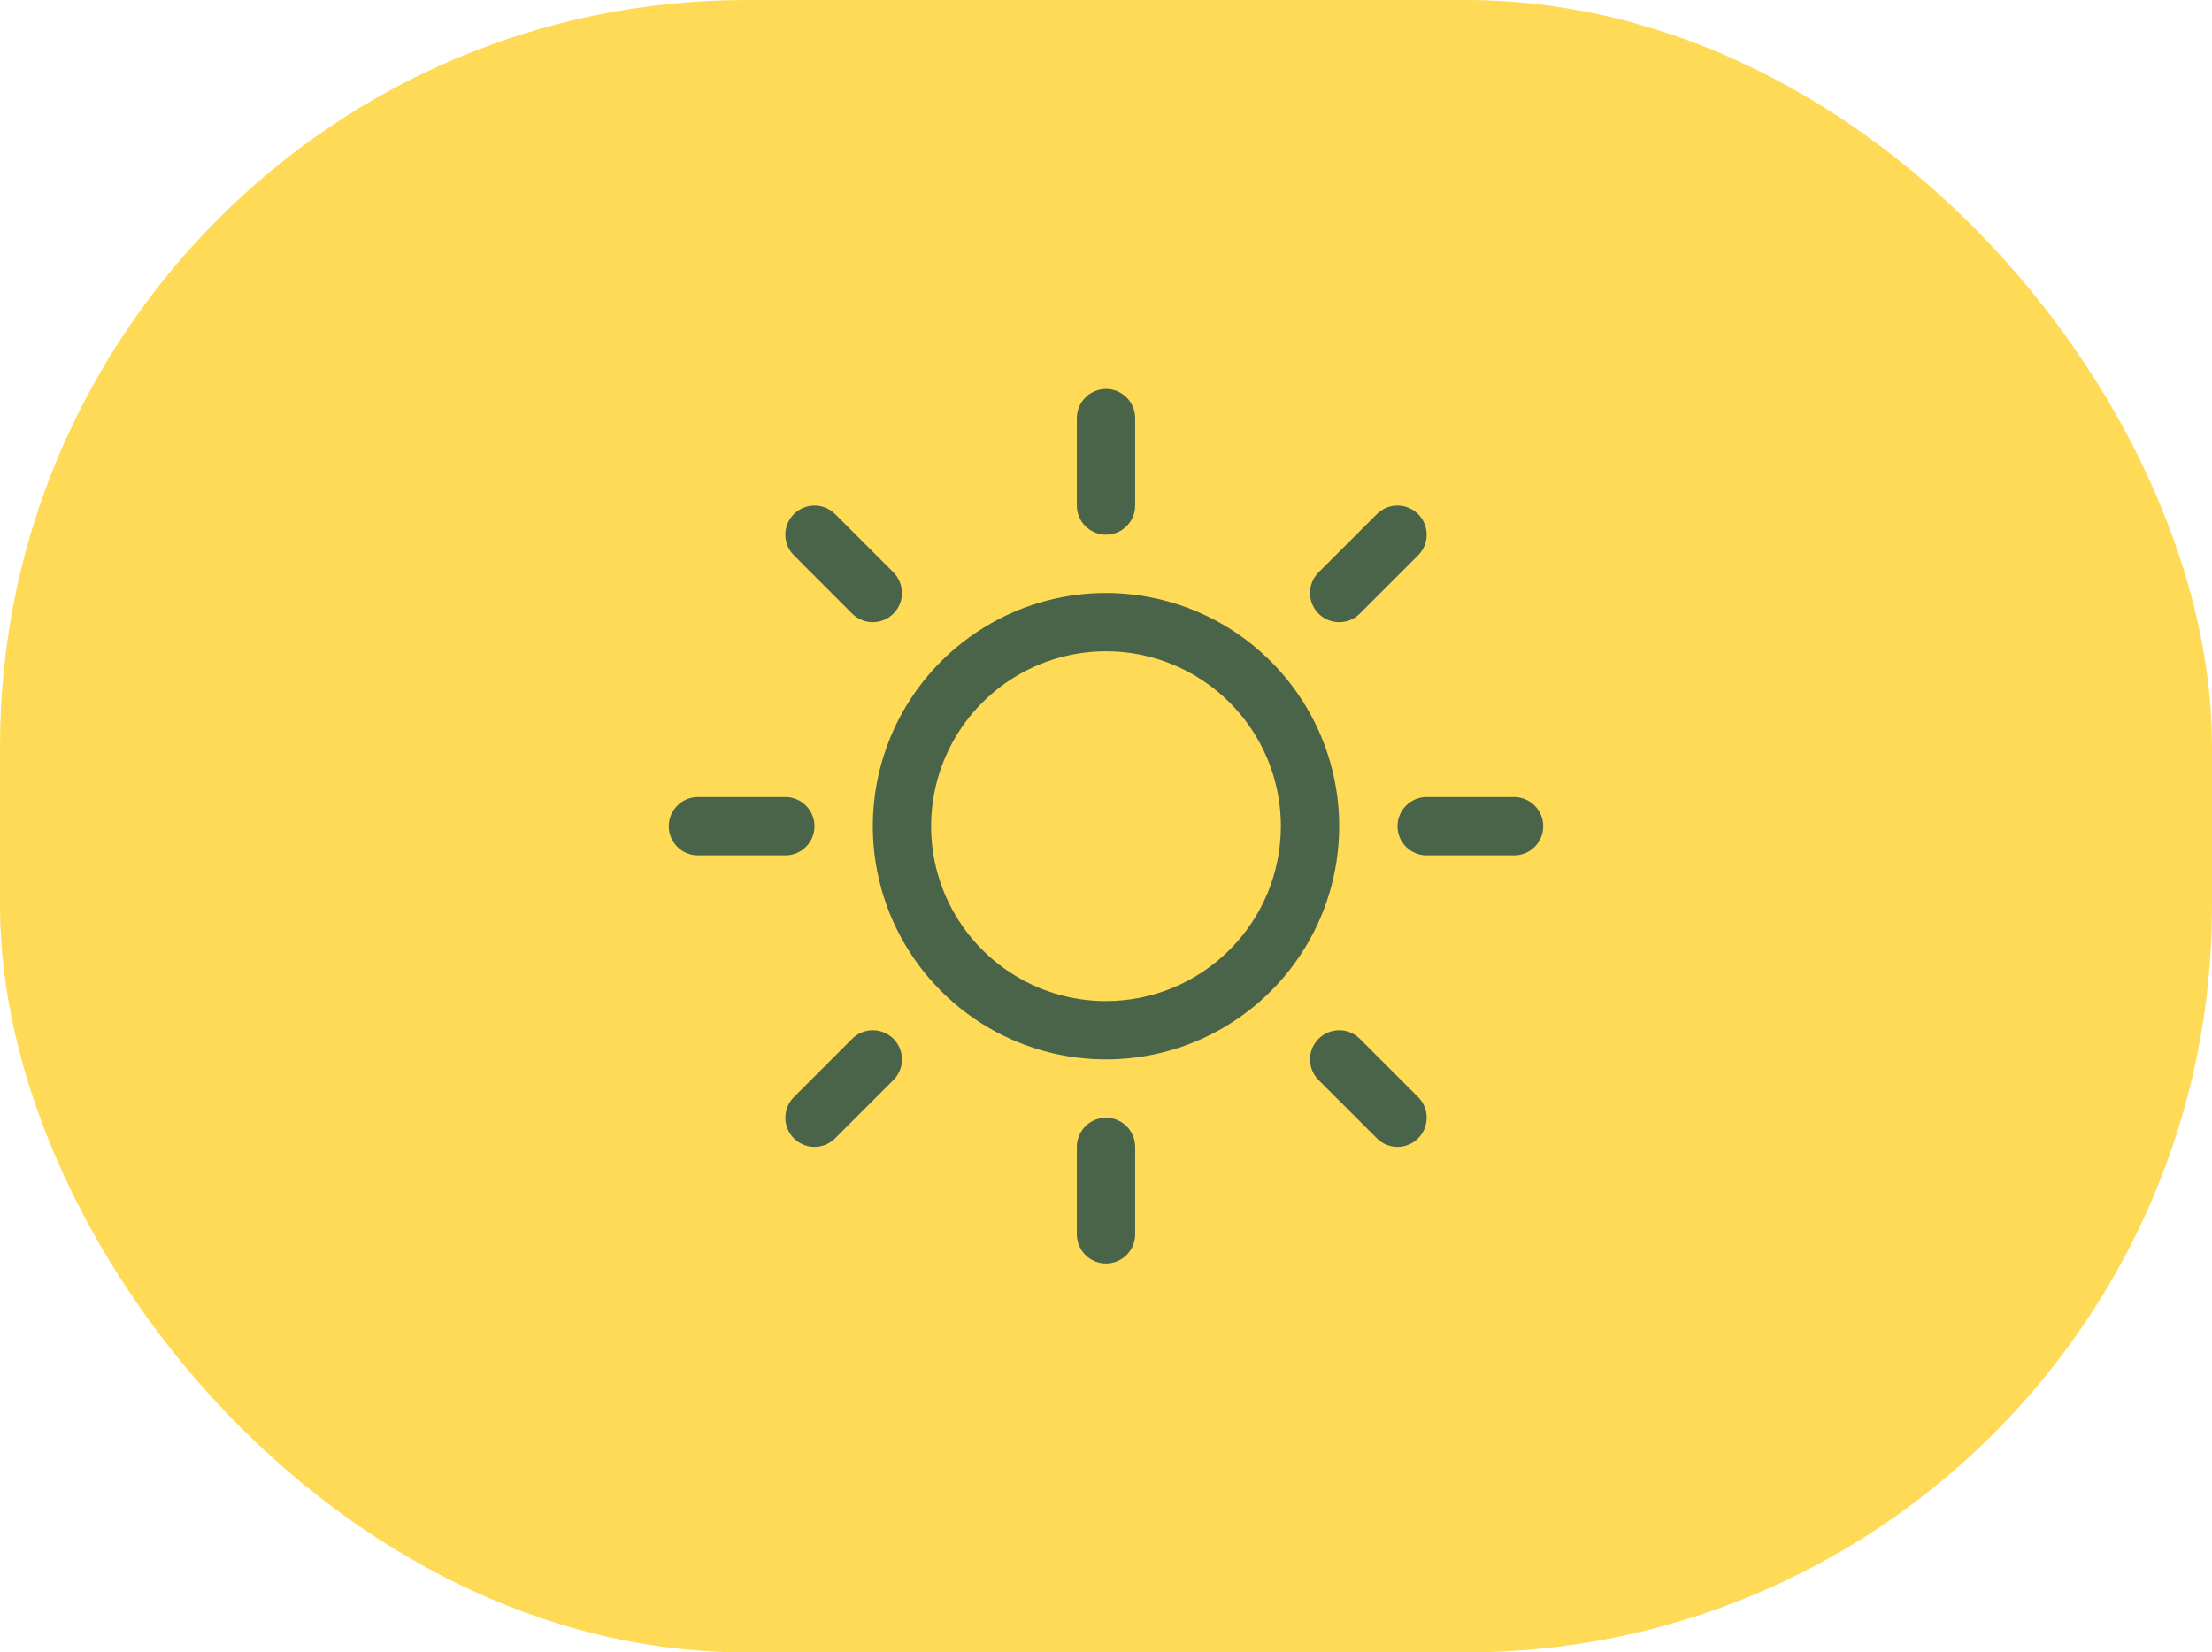 <?xml version="1.0" encoding="UTF-8"?> <svg xmlns="http://www.w3.org/2000/svg" width="83" height="62" viewBox="0 0 83 62" fill="none"><rect width="83" height="62" rx="28" fill="#FFDA56"></rect><path d="M40.406 18.969V15.688C40.406 15.397 40.522 15.119 40.727 14.914C40.932 14.709 41.21 14.594 41.5 14.594C41.79 14.594 42.068 14.709 42.273 14.914C42.478 15.119 42.594 15.397 42.594 15.688V18.969C42.594 19.259 42.478 19.537 42.273 19.742C42.068 19.947 41.79 20.062 41.5 20.062C41.21 20.062 40.932 19.947 40.727 19.742C40.522 19.537 40.406 19.259 40.406 18.969ZM50.25 31C50.25 32.731 49.737 34.422 48.775 35.861C47.814 37.3 46.447 38.422 44.849 39.084C43.25 39.746 41.49 39.919 39.793 39.582C38.096 39.244 36.536 38.411 35.313 37.187C34.089 35.964 33.256 34.404 32.918 32.707C32.581 31.01 32.754 29.25 33.416 27.651C34.078 26.053 35.2 24.686 36.639 23.725C38.078 22.763 39.769 22.25 41.5 22.25C43.82 22.253 46.044 23.175 47.684 24.816C49.325 26.456 50.248 28.68 50.25 31ZM48.062 31C48.062 29.702 47.678 28.433 46.956 27.354C46.235 26.275 45.211 25.434 44.011 24.937C42.812 24.44 41.493 24.31 40.22 24.564C38.947 24.817 37.777 25.442 36.86 26.36C35.942 27.277 35.317 28.447 35.064 29.72C34.81 30.993 34.94 32.312 35.437 33.511C35.934 34.711 36.775 35.735 37.854 36.456C38.933 37.178 40.202 37.562 41.5 37.562C43.24 37.561 44.908 36.869 46.138 35.638C47.369 34.408 48.061 32.74 48.062 31ZM31.976 23.024C32.181 23.229 32.46 23.344 32.75 23.344C33.04 23.344 33.319 23.229 33.524 23.024C33.729 22.819 33.844 22.54 33.844 22.25C33.844 21.96 33.729 21.681 33.524 21.476L31.336 19.289C31.131 19.083 30.853 18.968 30.562 18.968C30.272 18.968 29.994 19.083 29.789 19.289C29.583 19.494 29.468 19.772 29.468 20.062C29.468 20.353 29.583 20.631 29.789 20.836L31.976 23.024ZM31.976 38.976L29.789 41.164C29.583 41.369 29.468 41.647 29.468 41.938C29.468 42.228 29.583 42.506 29.789 42.711C29.994 42.917 30.272 43.032 30.562 43.032C30.853 43.032 31.131 42.917 31.336 42.711L33.524 40.524C33.625 40.422 33.706 40.302 33.761 40.169C33.816 40.036 33.844 39.894 33.844 39.75C33.844 39.606 33.816 39.464 33.761 39.331C33.706 39.198 33.625 39.078 33.524 38.976C33.422 38.875 33.302 38.794 33.169 38.739C33.036 38.684 32.894 38.656 32.75 38.656C32.606 38.656 32.464 38.684 32.331 38.739C32.198 38.794 32.078 38.875 31.976 38.976ZM50.25 23.344C50.394 23.344 50.536 23.316 50.669 23.261C50.801 23.206 50.922 23.125 51.024 23.024L53.211 20.836C53.417 20.631 53.532 20.353 53.532 20.062C53.532 19.772 53.417 19.494 53.211 19.289C53.006 19.083 52.728 18.968 52.438 18.968C52.147 18.968 51.869 19.083 51.664 19.289L49.476 21.476C49.323 21.629 49.219 21.824 49.176 22.036C49.134 22.249 49.156 22.469 49.239 22.669C49.322 22.869 49.462 23.04 49.642 23.16C49.822 23.28 50.034 23.344 50.25 23.344ZM51.024 38.976C50.819 38.771 50.54 38.656 50.25 38.656C49.96 38.656 49.681 38.771 49.476 38.976C49.271 39.181 49.156 39.46 49.156 39.75C49.156 40.04 49.271 40.319 49.476 40.524L51.664 42.711C51.765 42.813 51.886 42.894 52.019 42.949C52.151 43.004 52.294 43.032 52.438 43.032C52.581 43.032 52.724 43.004 52.856 42.949C52.989 42.894 53.11 42.813 53.211 42.711C53.313 42.61 53.394 42.489 53.449 42.356C53.504 42.224 53.532 42.081 53.532 41.938C53.532 41.794 53.504 41.651 53.449 41.519C53.394 41.386 53.313 41.265 53.211 41.164L51.024 38.976ZM30.562 31C30.562 30.71 30.447 30.432 30.242 30.227C30.037 30.021 29.759 29.906 29.469 29.906H26.188C25.897 29.906 25.619 30.021 25.414 30.227C25.209 30.432 25.094 30.71 25.094 31C25.094 31.29 25.209 31.568 25.414 31.773C25.619 31.979 25.897 32.094 26.188 32.094H29.469C29.759 32.094 30.037 31.979 30.242 31.773C30.447 31.568 30.562 31.29 30.562 31ZM41.5 41.938C41.21 41.938 40.932 42.053 40.727 42.258C40.522 42.463 40.406 42.741 40.406 43.031V46.312C40.406 46.603 40.522 46.881 40.727 47.086C40.932 47.291 41.21 47.406 41.5 47.406C41.79 47.406 42.068 47.291 42.273 47.086C42.478 46.881 42.594 46.603 42.594 46.312V43.031C42.594 42.741 42.478 42.463 42.273 42.258C42.068 42.053 41.79 41.938 41.5 41.938ZM56.812 29.906H53.531C53.241 29.906 52.963 30.021 52.758 30.227C52.553 30.432 52.438 30.71 52.438 31C52.438 31.29 52.553 31.568 52.758 31.773C52.963 31.979 53.241 32.094 53.531 32.094H56.812C57.103 32.094 57.381 31.979 57.586 31.773C57.791 31.568 57.906 31.29 57.906 31C57.906 30.71 57.791 30.432 57.586 30.227C57.381 30.021 57.103 29.906 56.812 29.906Z" fill="#496448"></path></svg> 